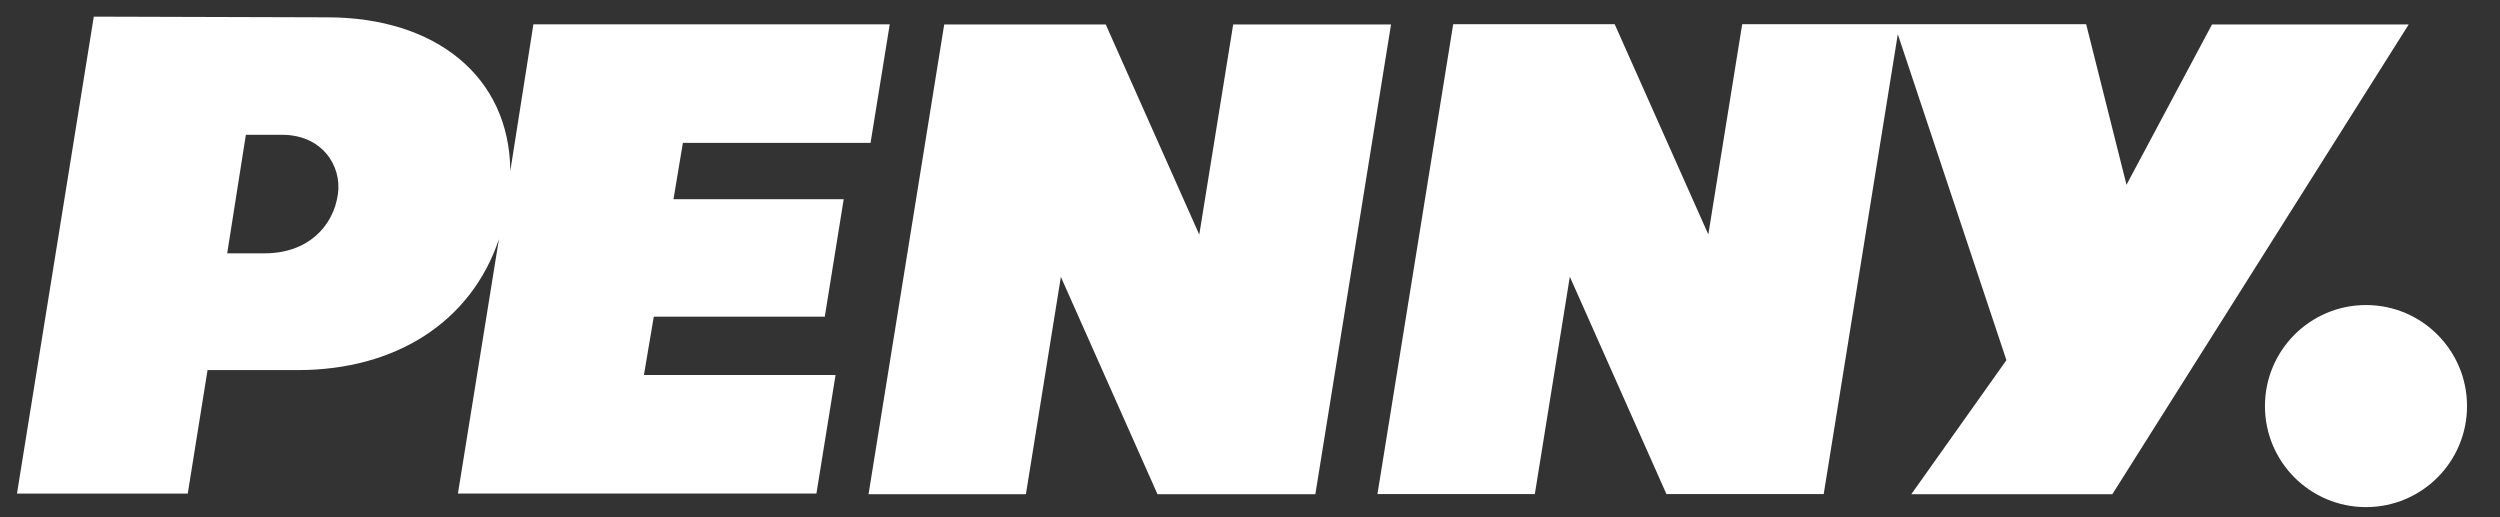<svg width="58" height="12" viewBox="0 0 58 12" fill="none" xmlns="http://www.w3.org/2000/svg">
<rect x="0" y="0" width="58" height="12" fill="#333333" stroke="none"/>
<path d="M57.235 9.421C57.235 10.716 56.186 11.765 54.891 11.765C53.596 11.765 52.547 10.716 52.547 9.421C52.547 8.127 53.596 7.077 54.891 7.077C56.186 7.077 57.235 8.127 57.235 9.421Z" fill="white"/>
<path d="M7.59 0.402C10.111 0.402 11.823 1.777 11.839 3.968L12.375 0.564H20.642L20.197 3.314H15.843L15.625 4.621H19.574L19.135 7.346H15.168L14.939 8.7H19.385L18.941 11.45H10.624L11.575 5.549C10.935 7.46 9.192 8.586 6.909 8.586H4.815L4.356 11.451H0.394L2.176 0.386L7.59 0.402ZM32.272 0.567L30.516 11.466H26.854L24.612 6.424L23.801 11.466H20.15L21.906 0.567H25.653L27.823 5.443L28.61 0.567H32.272ZM49.334 4.288L51.319 0.567H55.882L49.006 11.466H44.342L46.549 8.356L44.029 0.794L42.31 11.462H38.661L36.42 6.42L35.608 11.462H31.957L33.714 0.562H37.461L39.633 5.439L40.419 0.562H48.399L49.335 4.288H49.334ZM5.27 5.877H6.141C7.131 5.877 7.732 5.265 7.84 4.502C7.932 3.844 7.473 3.127 6.541 3.127H5.704L5.271 5.877H5.27Z" fill="white"/>
</svg>
